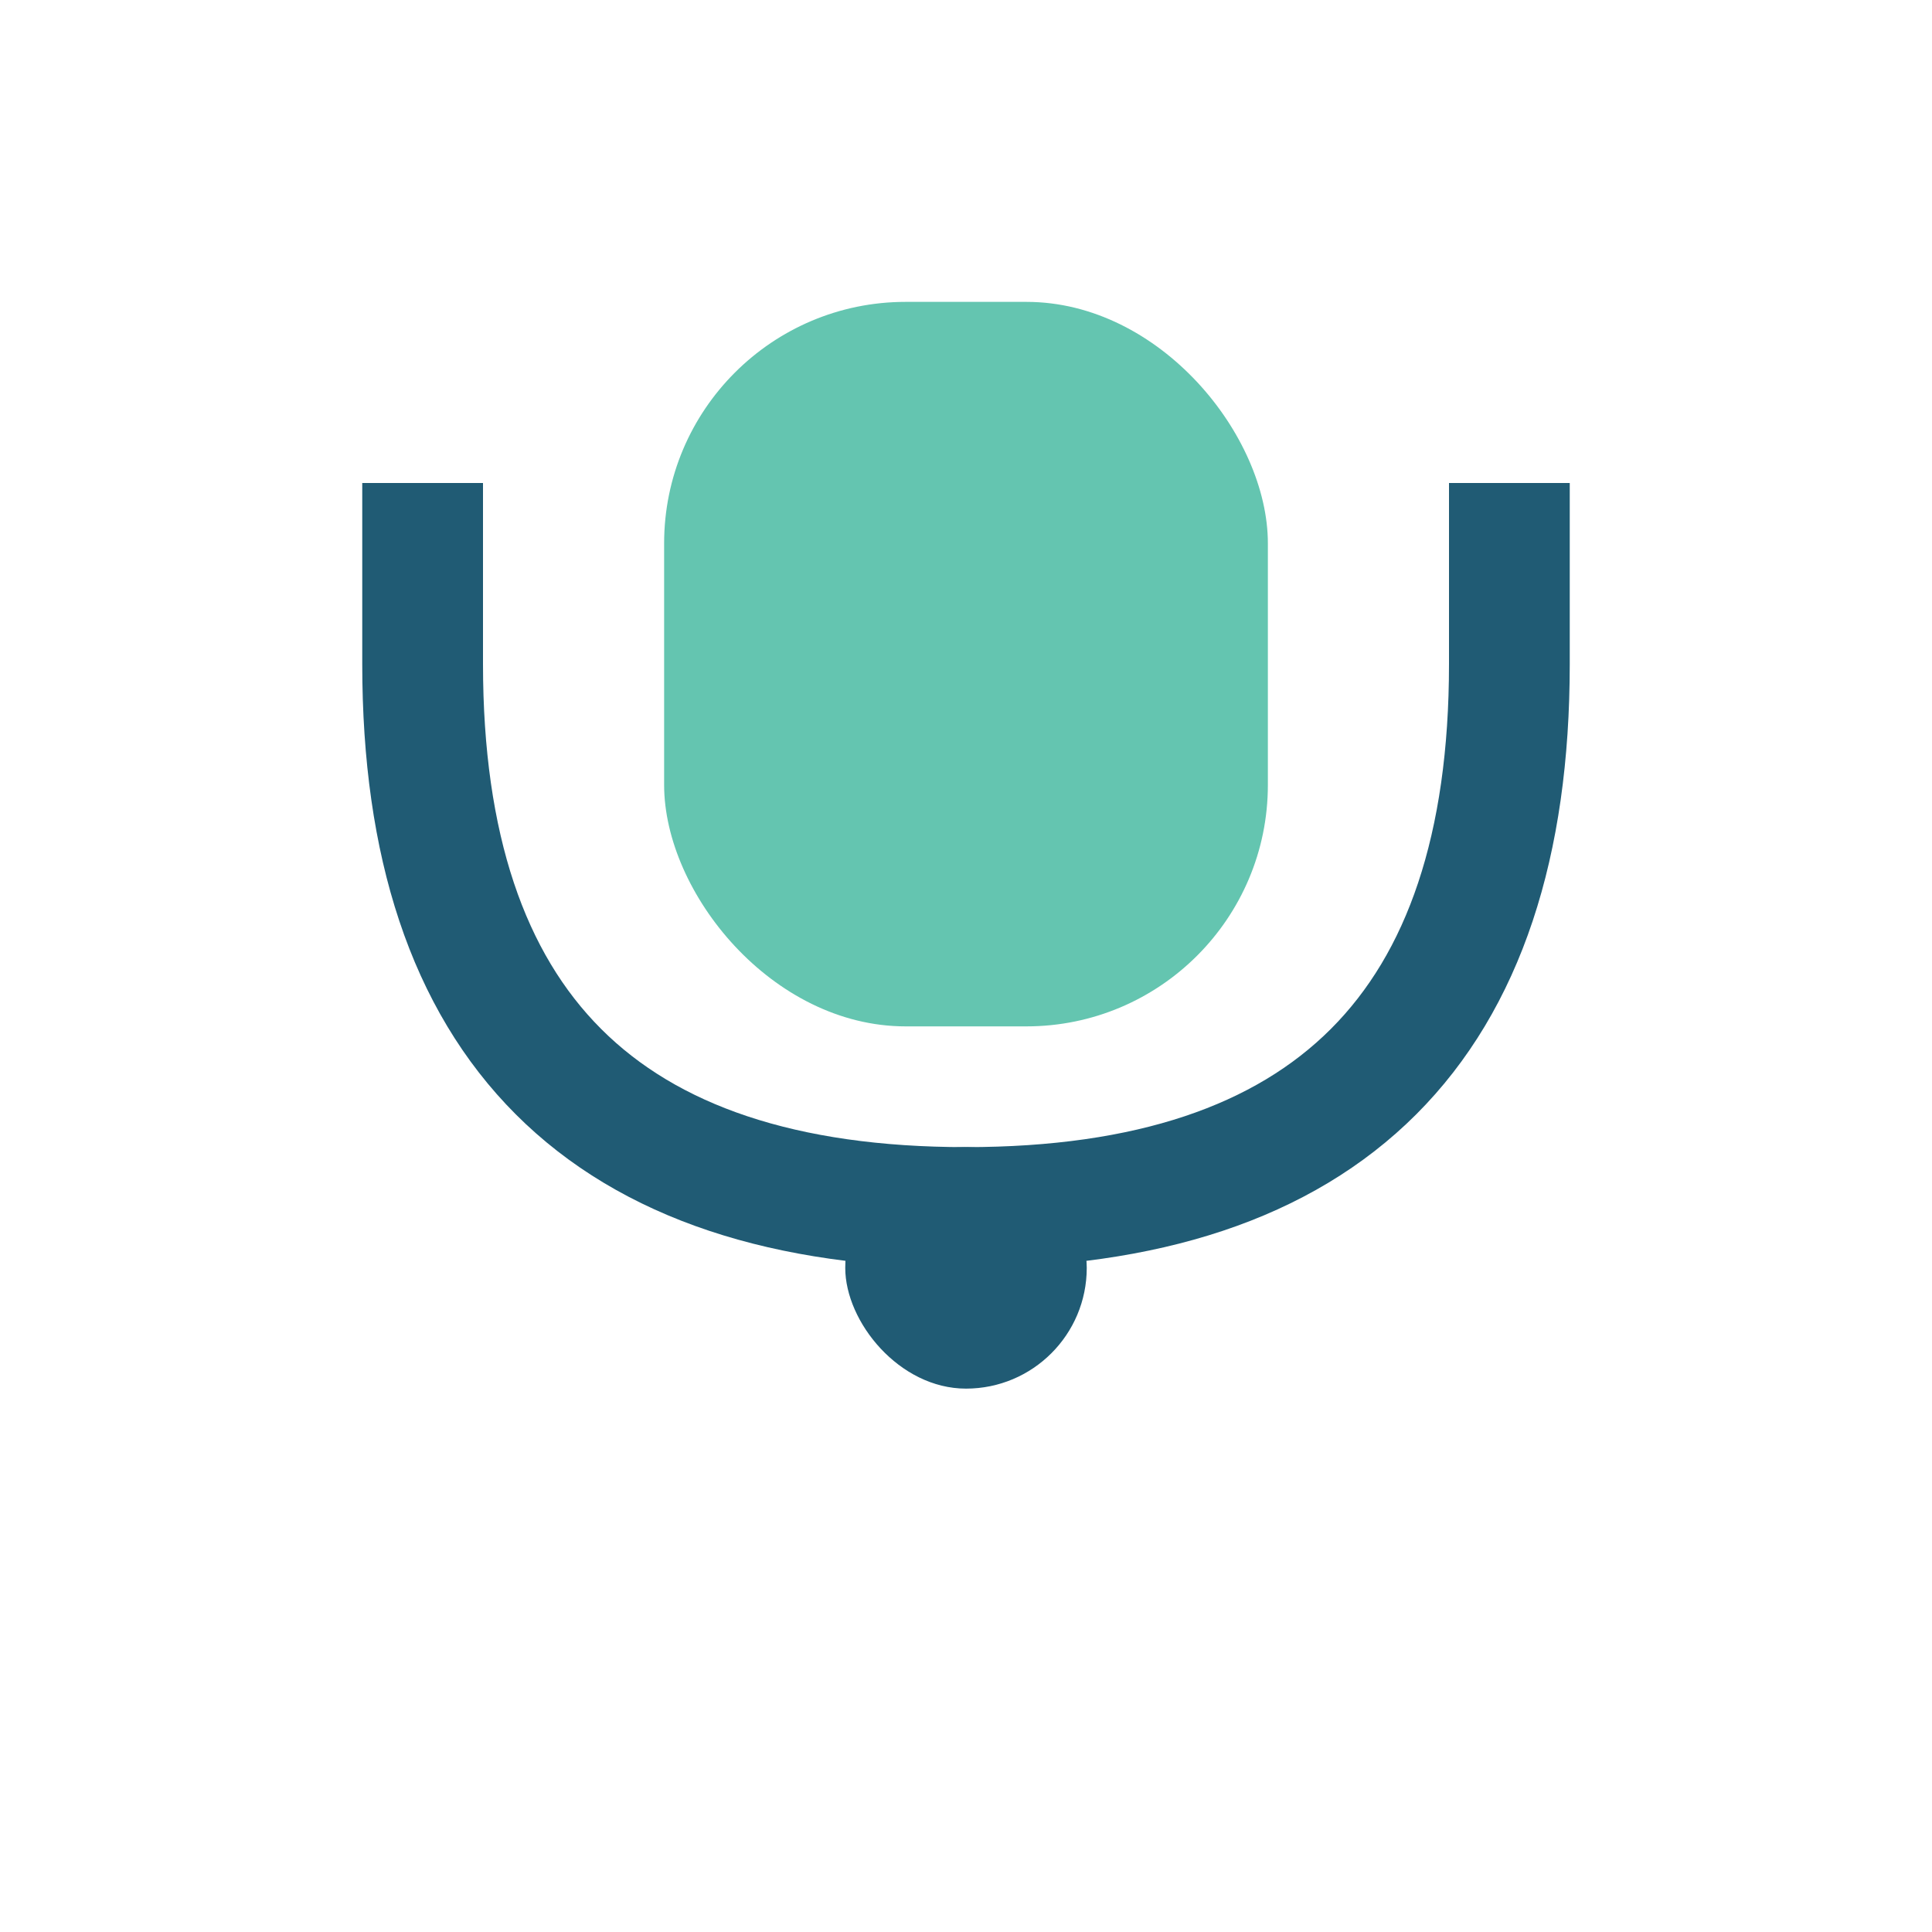 <?xml version="1.0" encoding="UTF-8"?>
<svg xmlns="http://www.w3.org/2000/svg" width="32" height="32" viewBox="0 0 32 32"><rect x="11" y="5" width="10" height="12" rx="4" fill="#64C5B0"/><rect x="14" y="19" width="4" height="4" rx="2" fill="#205B74"/><path d="M7 8v3c0 6 3 9 9 9s9-3 9-9V8" stroke="#205B74" stroke-width="2" fill="none"/></svg>